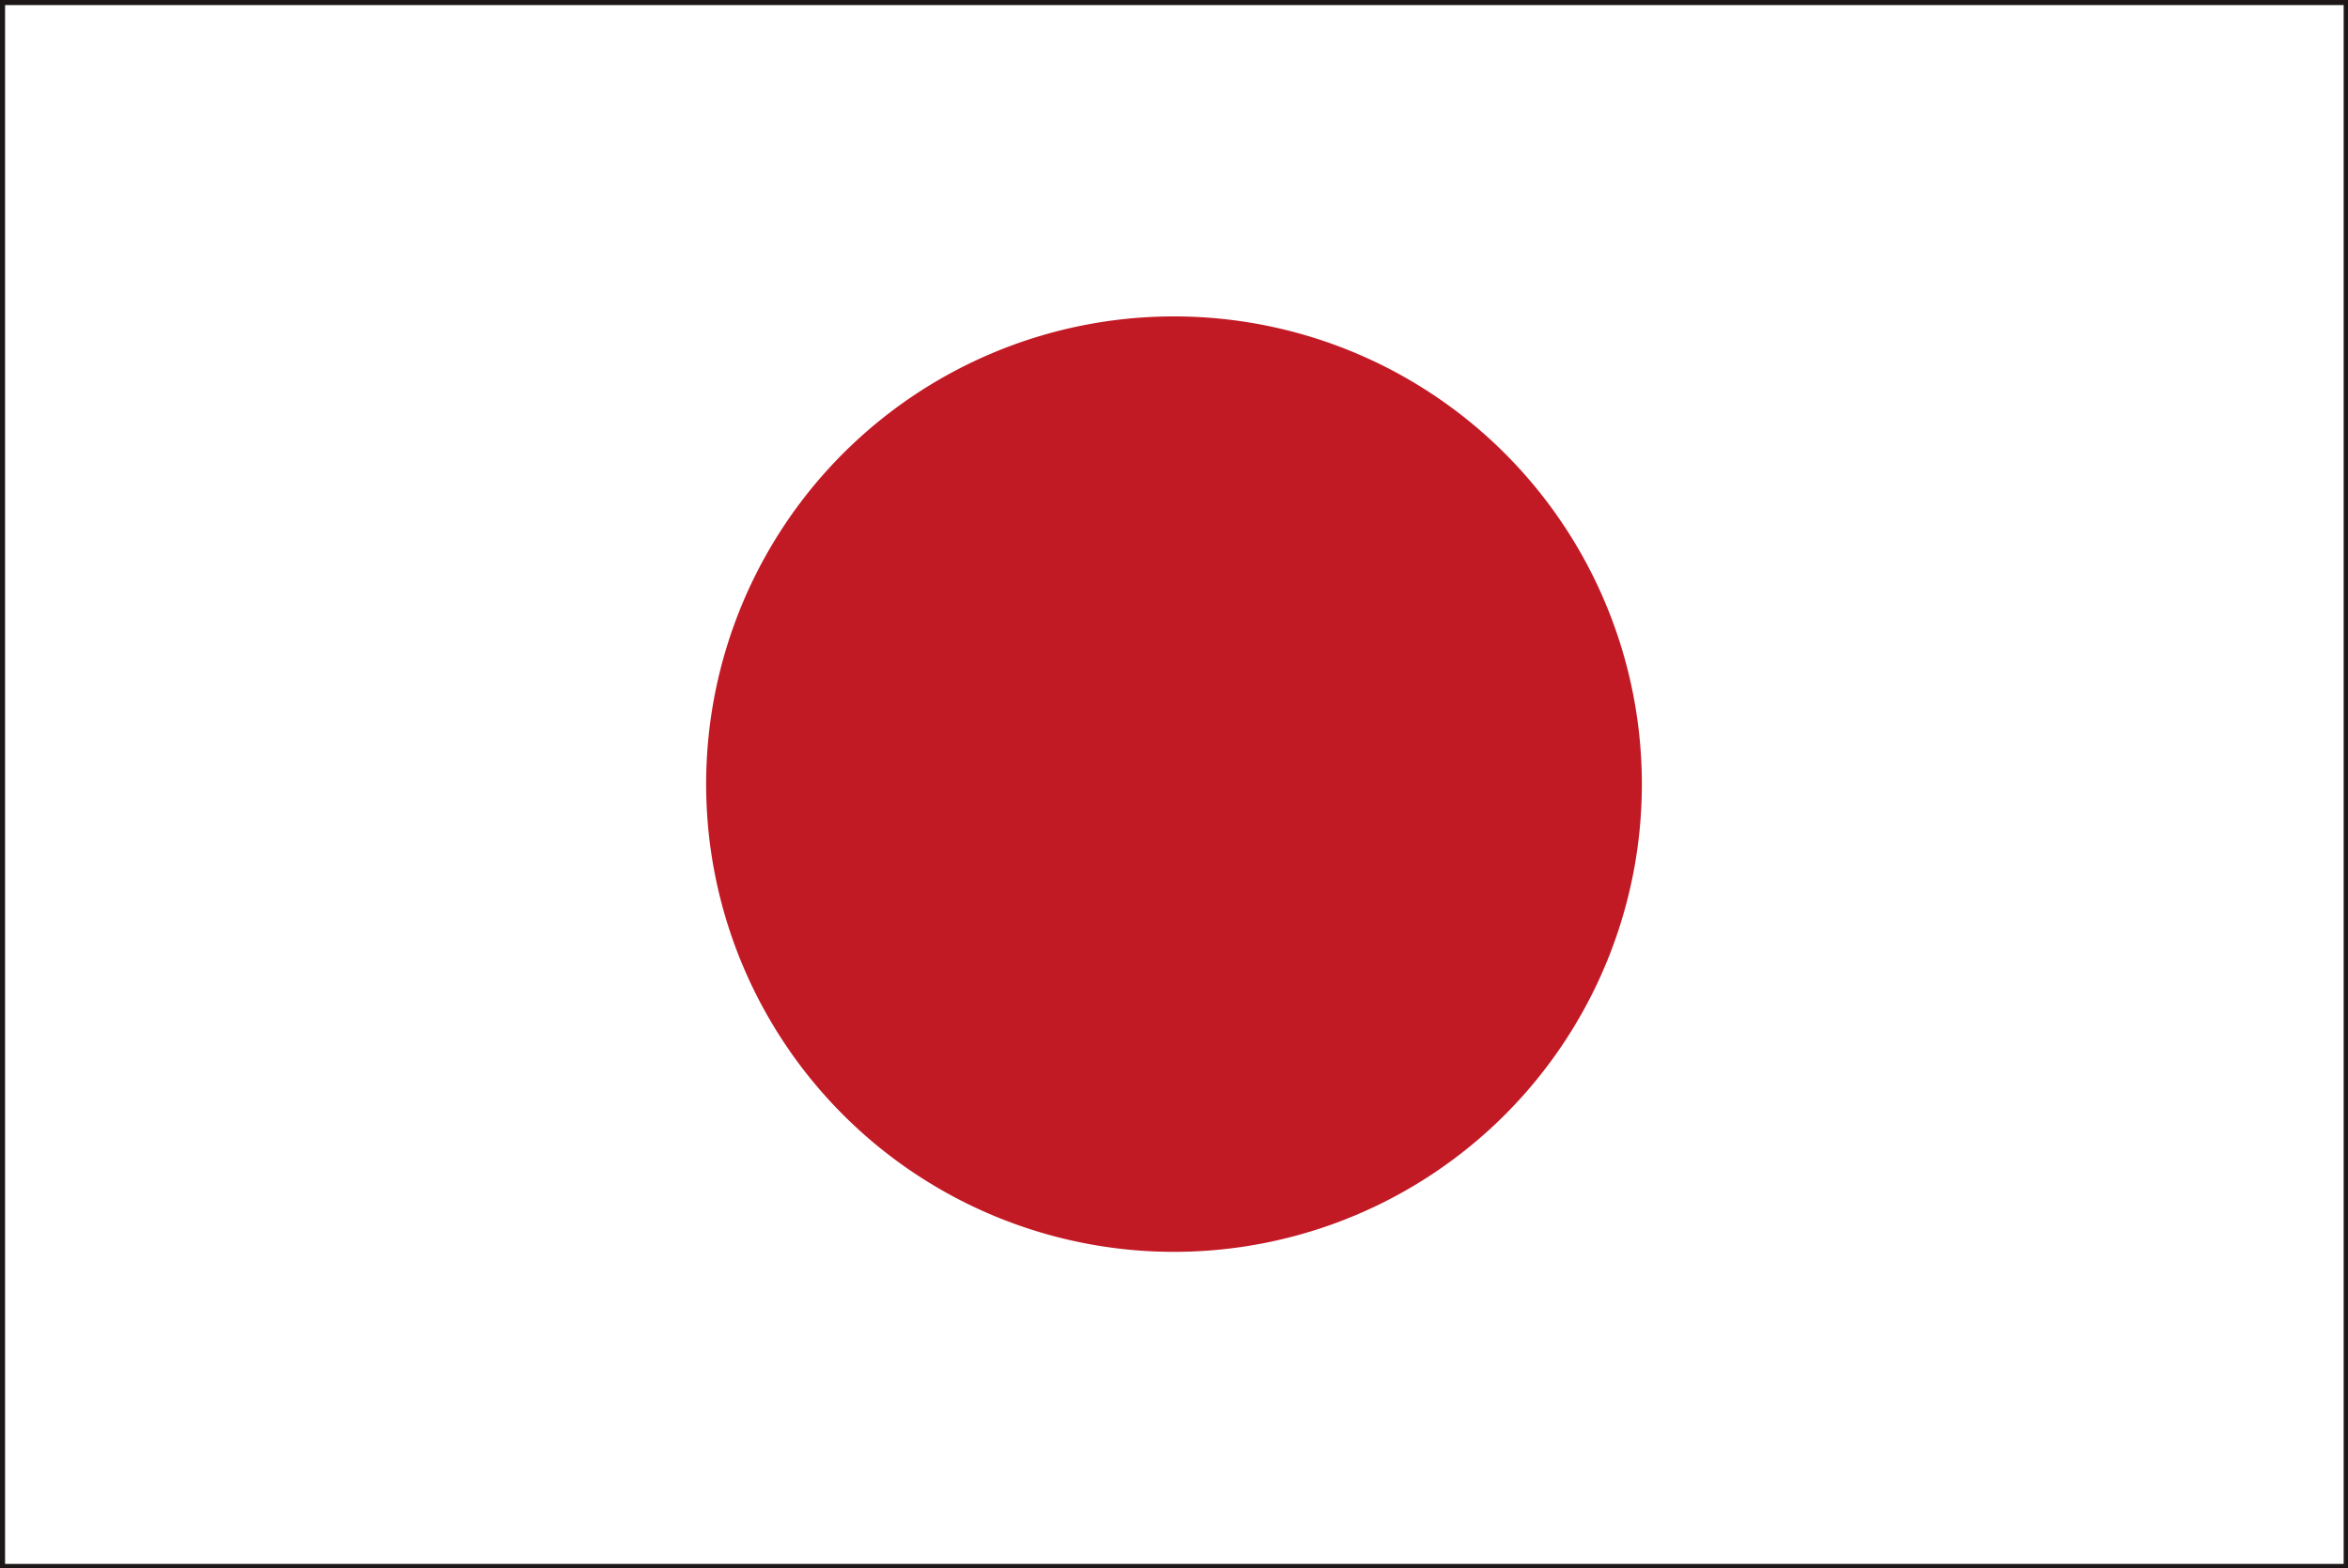 <svg xmlns="http://www.w3.org/2000/svg" width="32.42" height="21.66" viewBox="0 0 32.42 21.66"><rect x="0" y="0" width="32.42" height="21.66" fill="#808080" stroke="none"/><path d="M0,21.66V0H32.42V21.66Zm32.36-.07v0ZM.13,21.52H32.29V.13H.13Z" style="fill:#1d1718"/><rect x="0.07" y="0.07" width="32.29" height="21.53" style="fill:#fff"/><path d="M22.67,10.83a6.46,6.46,0,1,1-6.46-6.46A6.46,6.46,0,0,1,22.67,10.83Z" style="fill:#c21a25"/></svg>